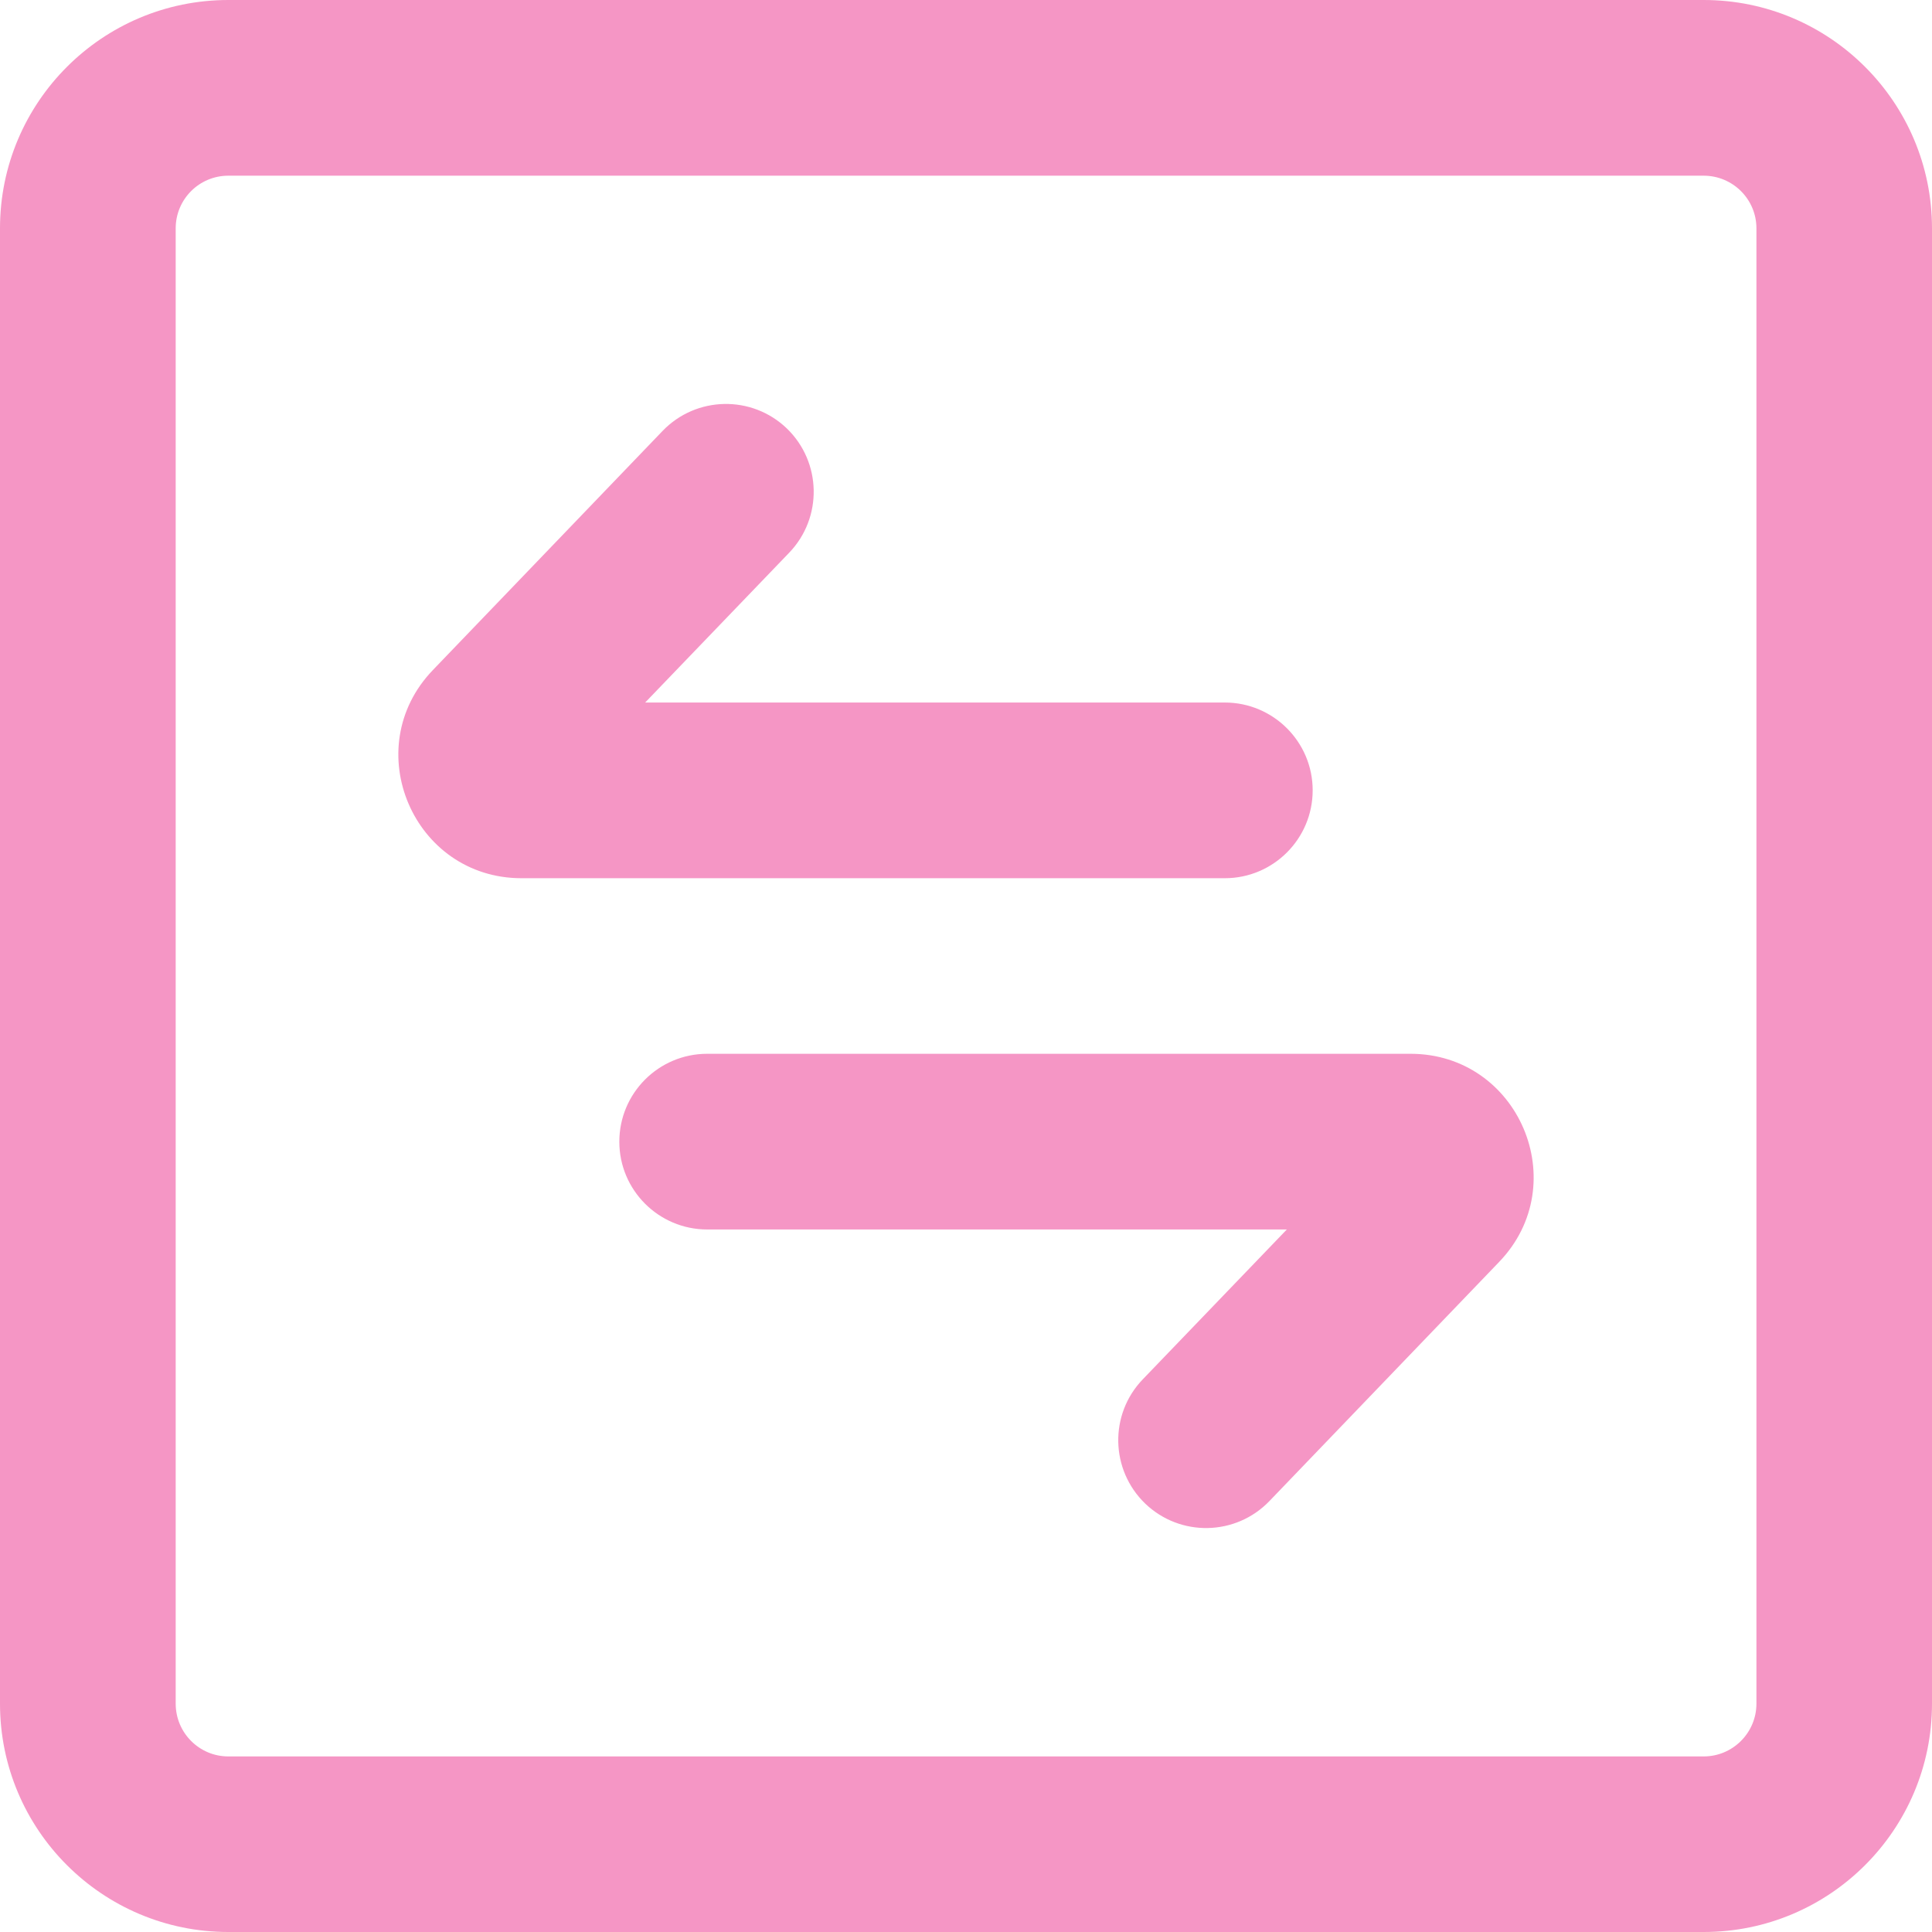 <svg width="16" height="16" viewBox="0 0 16 16" fill="none" xmlns="http://www.w3.org/2000/svg">
<path fill-rule="evenodd" clip-rule="evenodd" d="M0 1.891C0 0.847 0.847 0 1.891 0H14.109C15.153 0 16 0.847 16 1.891V14.109C16 15.153 15.153 16 14.109 16H1.891C0.847 16 0 15.153 0 14.109V1.891ZM1.891 1.455C1.65 1.455 1.455 1.65 1.455 1.891V14.109C1.455 14.35 1.65 14.546 1.891 14.546H14.109C14.35 14.546 14.546 14.35 14.546 14.109V1.891C14.546 1.65 14.35 1.455 14.109 1.455H1.891Z" fill="#F596C5"/>
<path fill-rule="evenodd" clip-rule="evenodd" d="M6.516 3.548C6.805 3.827 6.814 4.287 6.536 4.577L5.343 5.818H10.143C10.545 5.818 10.871 6.144 10.871 6.545C10.871 6.947 10.545 7.273 10.143 7.273H4.319C3.422 7.273 2.963 6.196 3.585 5.549L5.487 3.569C5.766 3.279 6.226 3.27 6.516 3.548Z" fill="#F596C5"/>
<path fill-rule="evenodd" clip-rule="evenodd" d="M9.484 12.452C9.195 12.173 9.185 11.713 9.464 11.423L10.657 10.182H5.857C5.455 10.182 5.129 9.856 5.129 9.455C5.129 9.053 5.455 8.727 5.857 8.727H11.681C12.578 8.727 13.037 9.804 12.415 10.451L10.513 12.431C10.234 12.721 9.774 12.73 9.484 12.452Z" fill="#F596C5"/>
</svg>
